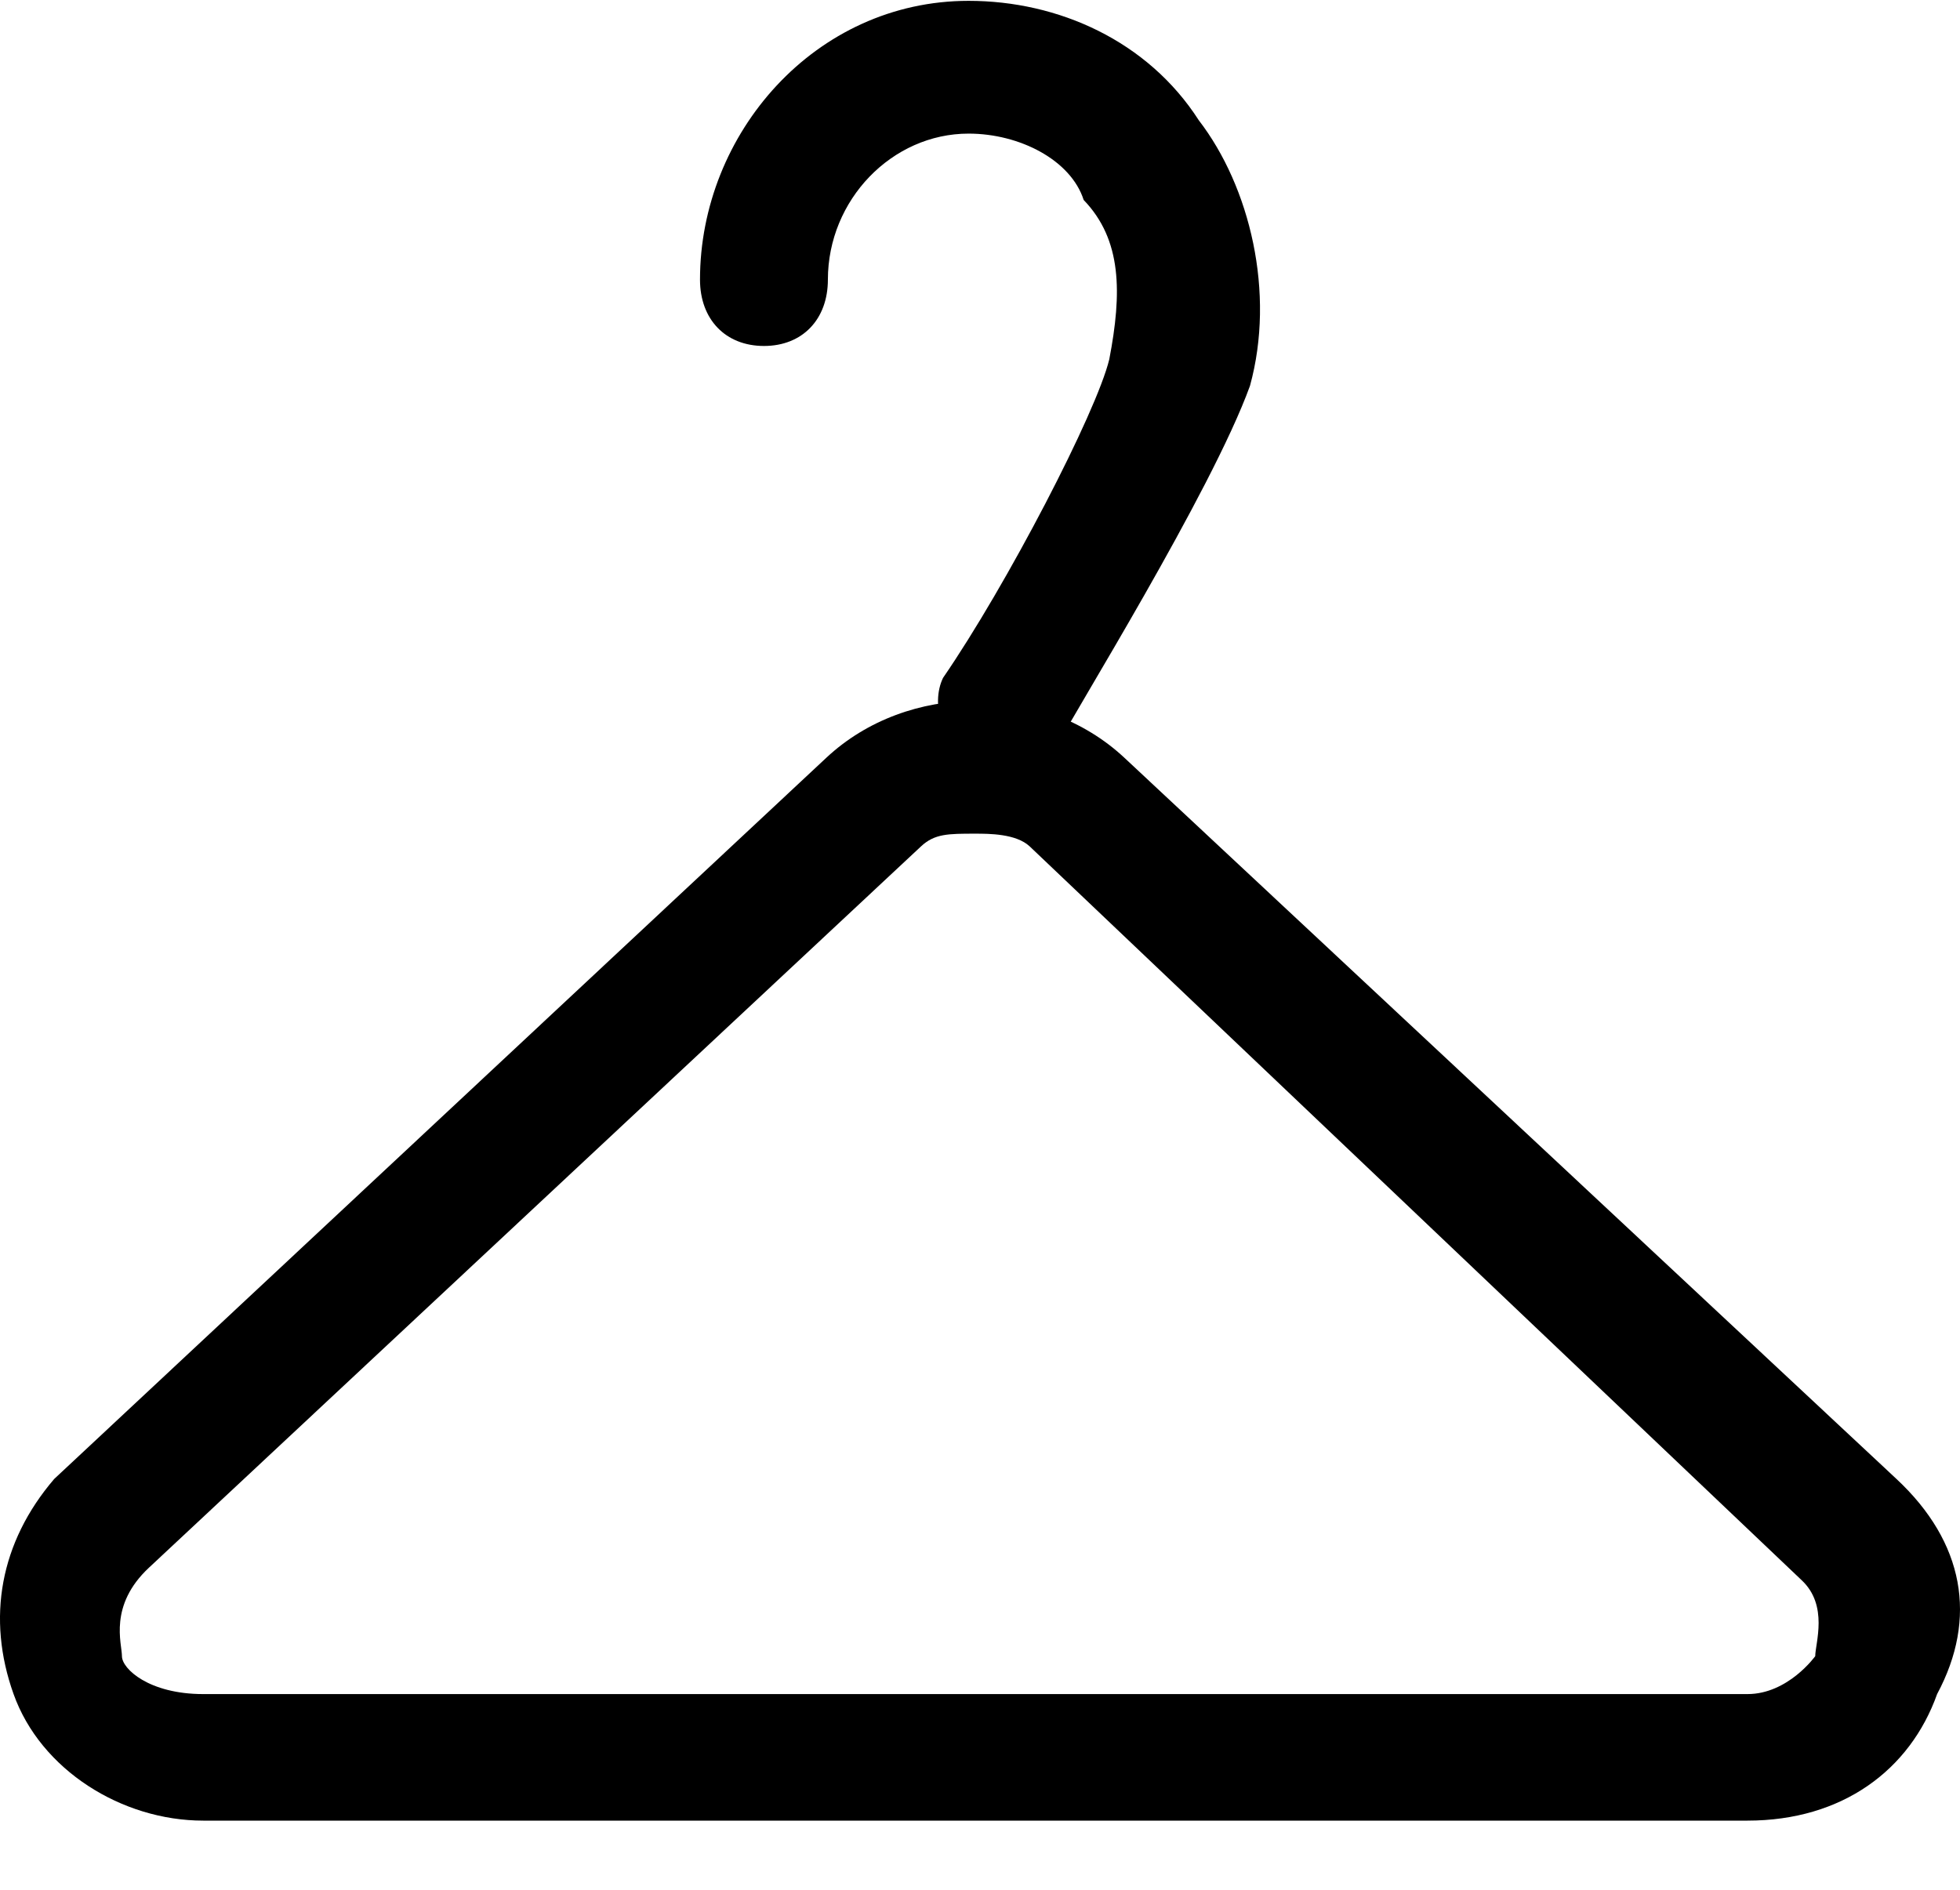 <svg width="28" height="27" viewBox="0 0 28 27" fill="none" xmlns="http://www.w3.org/2000/svg">
<path d="M24.964 26.012H2.903C1.742 26.012 0.581 25.289 0.194 24.204C-0.194 23.12 0 22.035 0.774 21.131L11.805 10.826C12.966 9.741 14.901 9.741 16.062 10.826L27.093 21.131C28.061 22.035 28.254 23.12 27.673 24.204C27.286 25.289 26.319 26.012 24.964 26.012ZM13.934 11.911C13.546 11.911 13.353 11.911 13.159 12.091L2.129 22.397C1.548 22.939 1.742 23.481 1.742 23.662C1.742 23.843 2.129 24.204 2.903 24.204H24.964C25.545 24.204 25.932 23.662 25.932 23.662C25.932 23.481 26.125 22.939 25.738 22.577L14.708 12.091C14.514 11.911 14.127 11.911 13.934 11.911Z" fill="black"/>
<path d="M14.385 11.012C14.202 11.012 14.02 11.012 13.837 10.823C13.472 10.633 13.289 10.064 13.472 9.685C14.385 8.357 15.664 5.892 15.847 5.133C16.029 4.185 16.029 3.426 15.481 2.857C15.299 2.288 14.568 1.909 13.837 1.909C12.741 1.909 11.827 2.857 11.827 3.995C11.827 4.564 11.462 4.943 10.914 4.943C10.365 4.943 10 4.564 10 3.995C10 1.909 11.644 0.012 13.837 0.012C15.116 0.012 16.395 0.581 17.126 1.719C17.857 2.668 18.222 4.185 17.857 5.512C17.308 7.03 15.299 10.254 15.116 10.633C14.933 11.012 14.568 11.012 14.385 11.012Z" fill="black"/>
</svg>
